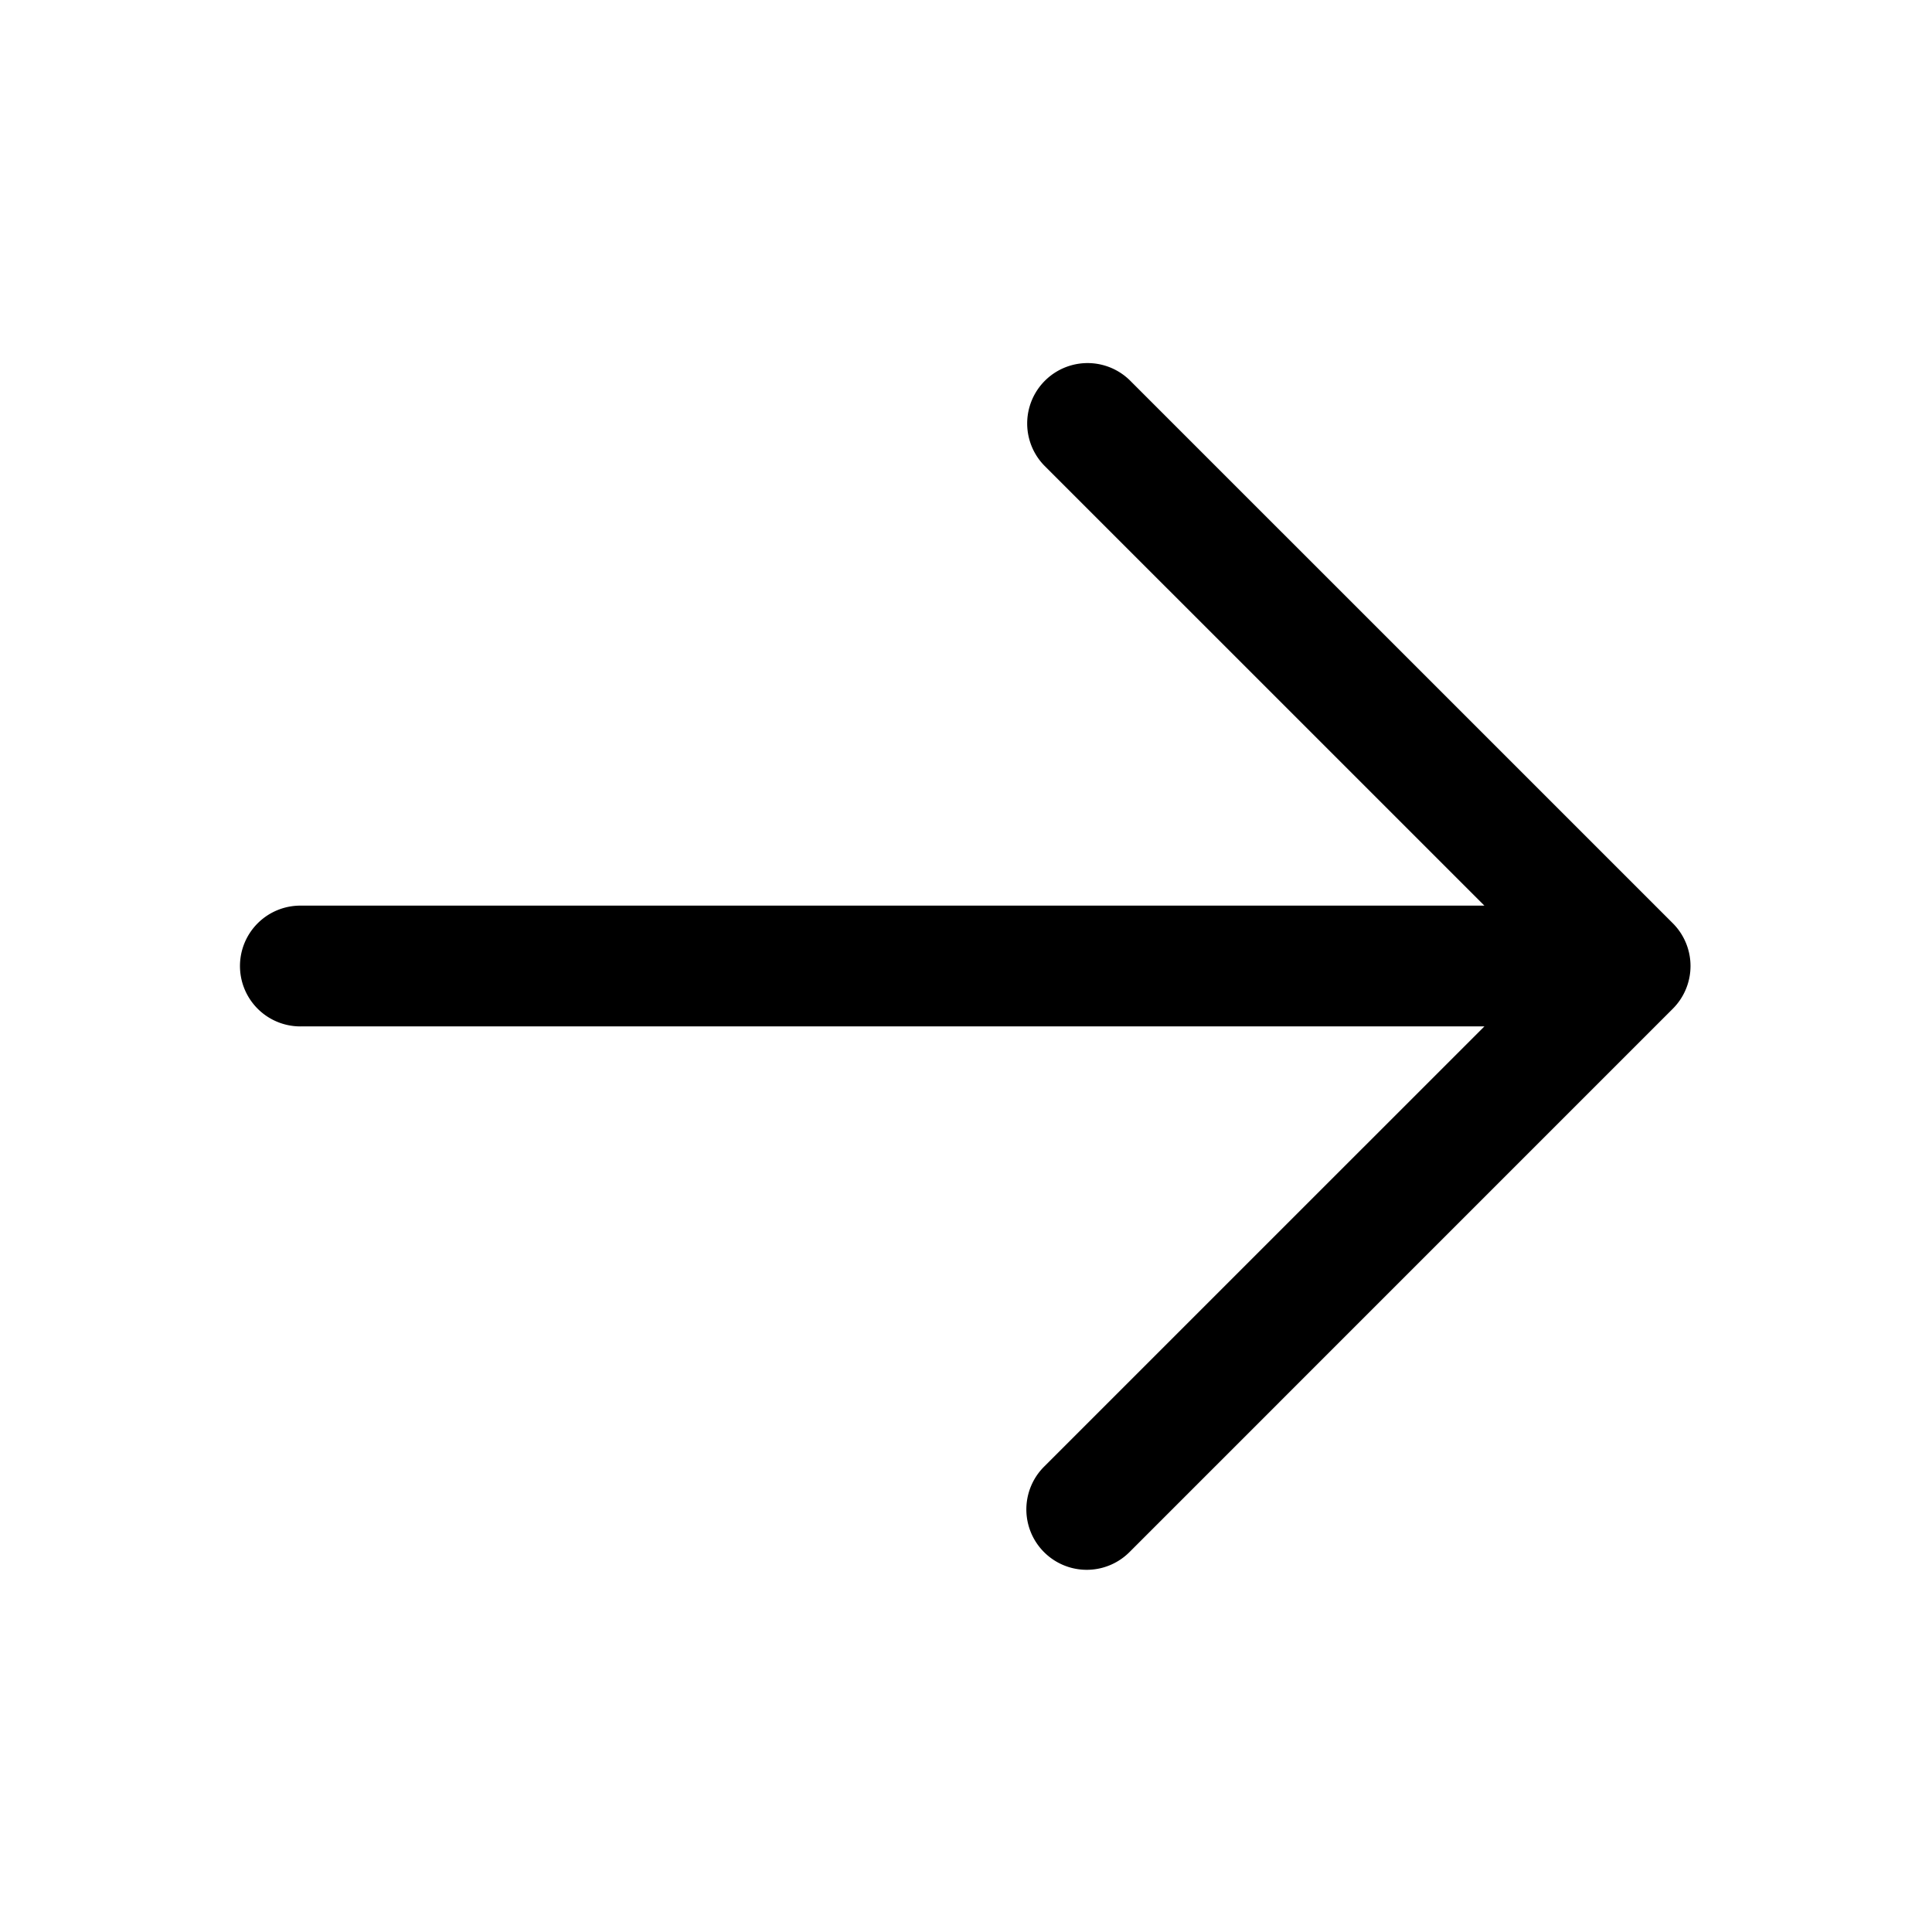 <?xml version="1.0" encoding="UTF-8"?> <svg xmlns="http://www.w3.org/2000/svg" width="50" height="50" fill="none"><path d="M43.293 26.105 29.23 40.169a1.563 1.563 0 0 1-2.21-2.211l11.396-11.395H7.813a1.563 1.563 0 1 1 0-3.125h30.603L27.02 12.043a1.563 1.563 0 0 1 2.21-2.21l14.063 14.062a1.564 1.564 0 0 1 0 2.21z" fill="#894EDC" style="fill:color(display-p3 .537 .306 .863);fill-opacity:1"></path></svg> 